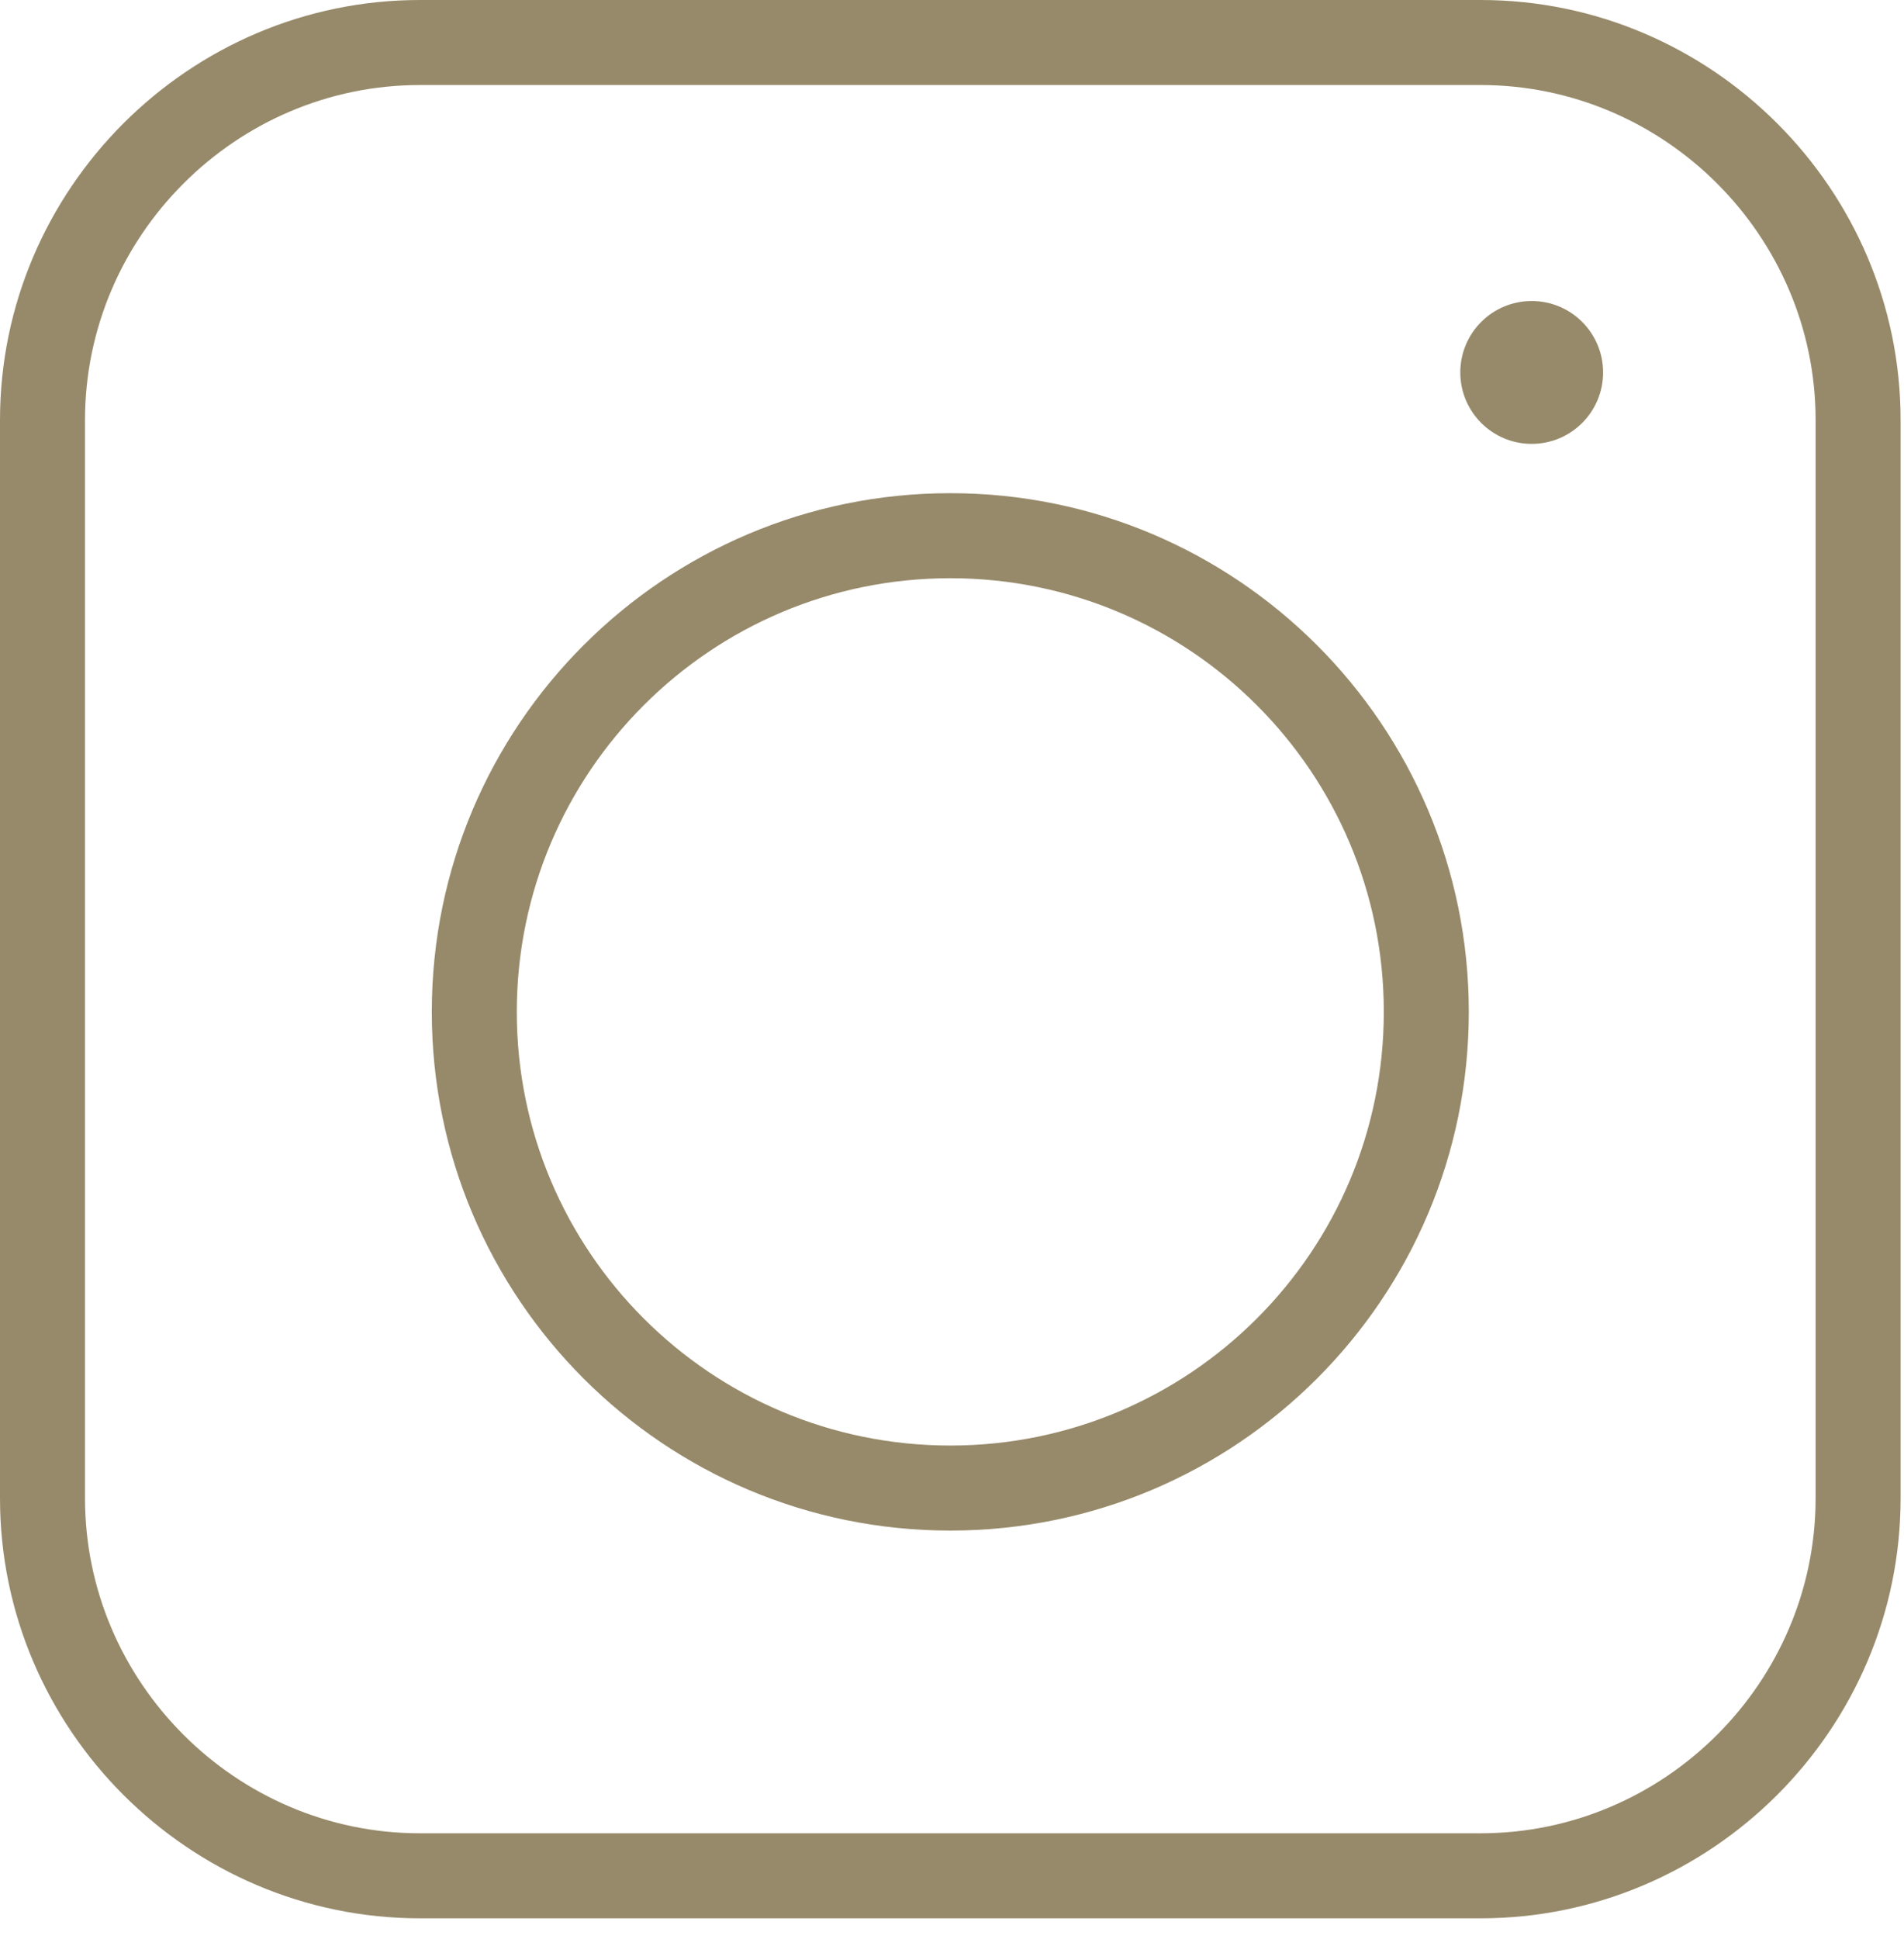 <?xml version="1.0" encoding="UTF-8"?> <svg xmlns="http://www.w3.org/2000/svg" width="56" height="57" viewBox="0 0 56 57" fill="none"><path fill-rule="evenodd" clip-rule="evenodd" d="M12.35 2.5C6.94 2.5 2.5 6.94 2.5 12.35V44.05C2.5 49.46 6.94 53.9 12.35 53.9H43.55C48.96 53.9 53.4 49.46 53.4 44.05V12.35C53.4 6.94 48.96 2.5 43.55 2.5H12.35ZM0 12.35C0 5.56 5.56 0 12.35 0H43.55C50.34 0 55.9 5.56 55.9 12.35V44.05C55.9 50.84 50.34 56.4 43.55 56.4H12.35C5.56 56.4 0 50.84 0 44.05V12.35ZM45.05 13.05C46.21 13.05 47.15 12.11 47.15 10.95C47.15 9.79 46.21 8.85 45.05 8.85C43.89 8.85 42.95 9.79 42.95 10.95C42.95 12.11 43.89 13.05 45.05 13.05ZM15.2 29.75C15.2 22.708 20.908 17 27.95 17C34.992 17 40.7 22.708 40.7 29.75C40.7 36.792 34.992 42.5 27.95 42.5C20.908 42.5 15.2 36.792 15.2 29.75ZM27.95 14.5C19.528 14.5 12.7 21.328 12.7 29.75C12.7 38.172 19.528 45 27.95 45C36.372 45 43.2 38.172 43.2 29.75C43.2 21.328 36.372 14.5 27.95 14.5Z" fill="#978A6A"></path></svg> 